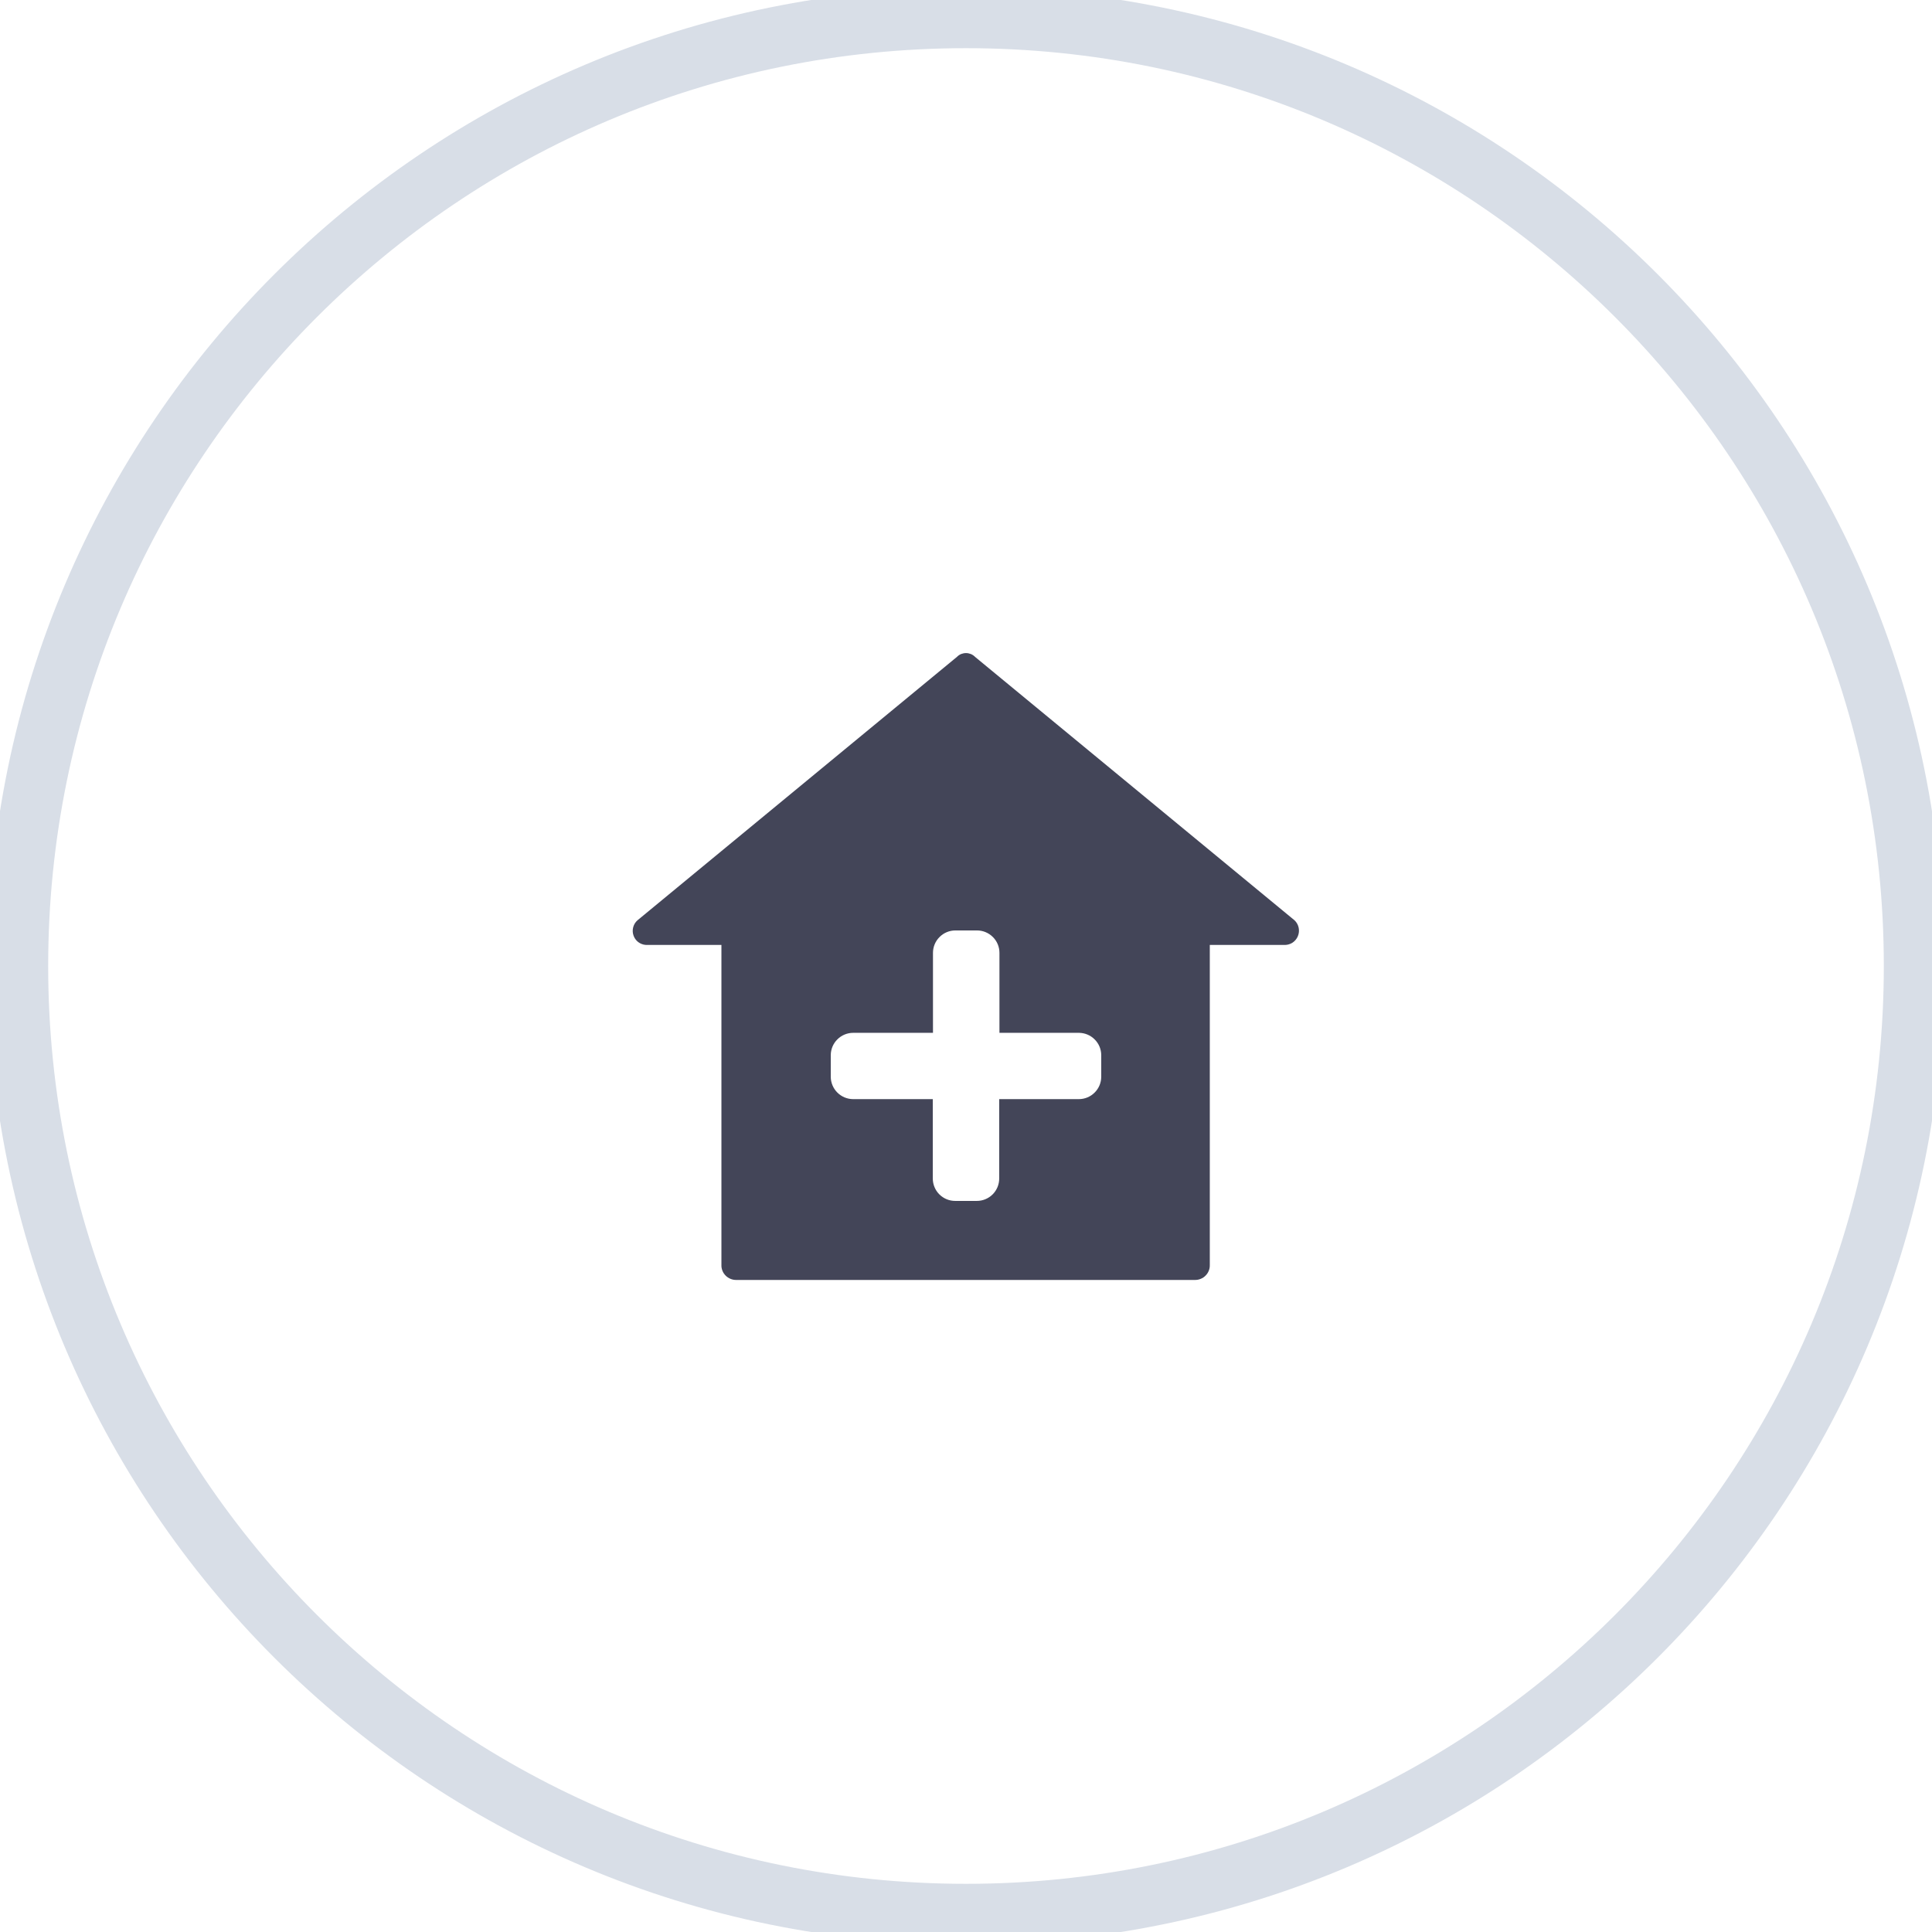 <svg width="32" height="32" viewBox="0 0 32 32" fill="none" xmlns="http://www.w3.org/2000/svg">
<g clip-path="url(#clip0)">
<path d="M16 31.702C24.672 31.702 31.702 24.672 31.702 16C31.702 7.328 24.672 0.298 16 0.298C7.328 0.298 0.298 7.328 0.298 16C0.298 24.672 7.328 31.702 16 31.702Z" stroke="#D8DEE7" stroke-miterlimit="10"/>
<path fill-rule="evenodd" clip-rule="evenodd" d="M21.44 15.242L16.15 10.88C16.131 10.86 16.107 10.844 16.081 10.833C16.056 10.823 16.028 10.817 16 10.817C15.972 10.817 15.944 10.823 15.918 10.833C15.893 10.844 15.869 10.86 15.85 10.88L10.56 15.242C10.525 15.272 10.5 15.312 10.488 15.357C10.476 15.401 10.477 15.449 10.492 15.492C10.506 15.536 10.534 15.575 10.57 15.603C10.607 15.631 10.651 15.648 10.698 15.651H11.949V20.954C11.948 20.986 11.954 21.018 11.966 21.048C11.978 21.078 11.996 21.105 12.019 21.128C12.041 21.151 12.069 21.169 12.098 21.181C12.128 21.194 12.16 21.2 12.192 21.2H19.795C19.827 21.2 19.859 21.194 19.889 21.181C19.919 21.169 19.946 21.151 19.968 21.128C19.991 21.105 20.009 21.078 20.021 21.048C20.033 21.018 20.039 20.986 20.038 20.954V15.651H21.264C21.313 15.654 21.361 15.642 21.403 15.617C21.444 15.591 21.477 15.553 21.496 15.508C21.515 15.463 21.52 15.414 21.51 15.366C21.5 15.318 21.476 15.275 21.44 15.242V15.242ZM18.24 17.837C18.239 17.935 18.2 18.028 18.13 18.097C18.061 18.166 17.967 18.205 17.869 18.205H16.55V19.52C16.55 19.618 16.511 19.713 16.442 19.782C16.372 19.852 16.278 19.891 16.179 19.891H15.821C15.722 19.891 15.628 19.852 15.558 19.782C15.489 19.713 15.45 19.618 15.45 19.52V18.205H14.128C14.031 18.204 13.938 18.165 13.869 18.096C13.8 18.027 13.761 17.934 13.76 17.837V17.475C13.761 17.377 13.8 17.284 13.87 17.215C13.939 17.146 14.033 17.107 14.131 17.107H15.453V15.782C15.453 15.684 15.492 15.589 15.562 15.52C15.631 15.45 15.726 15.411 15.824 15.411H16.182C16.281 15.411 16.375 15.45 16.445 15.52C16.515 15.589 16.554 15.684 16.554 15.782V17.107H17.875C17.972 17.109 18.064 17.148 18.132 17.217C18.201 17.286 18.239 17.378 18.24 17.475V17.837Z" fill="#434558"/>
</g>
<defs>
<clipPath id="clip0">
<rect width="32" height="32" fill="white"/>
</clipPath>
</defs>
</svg>
